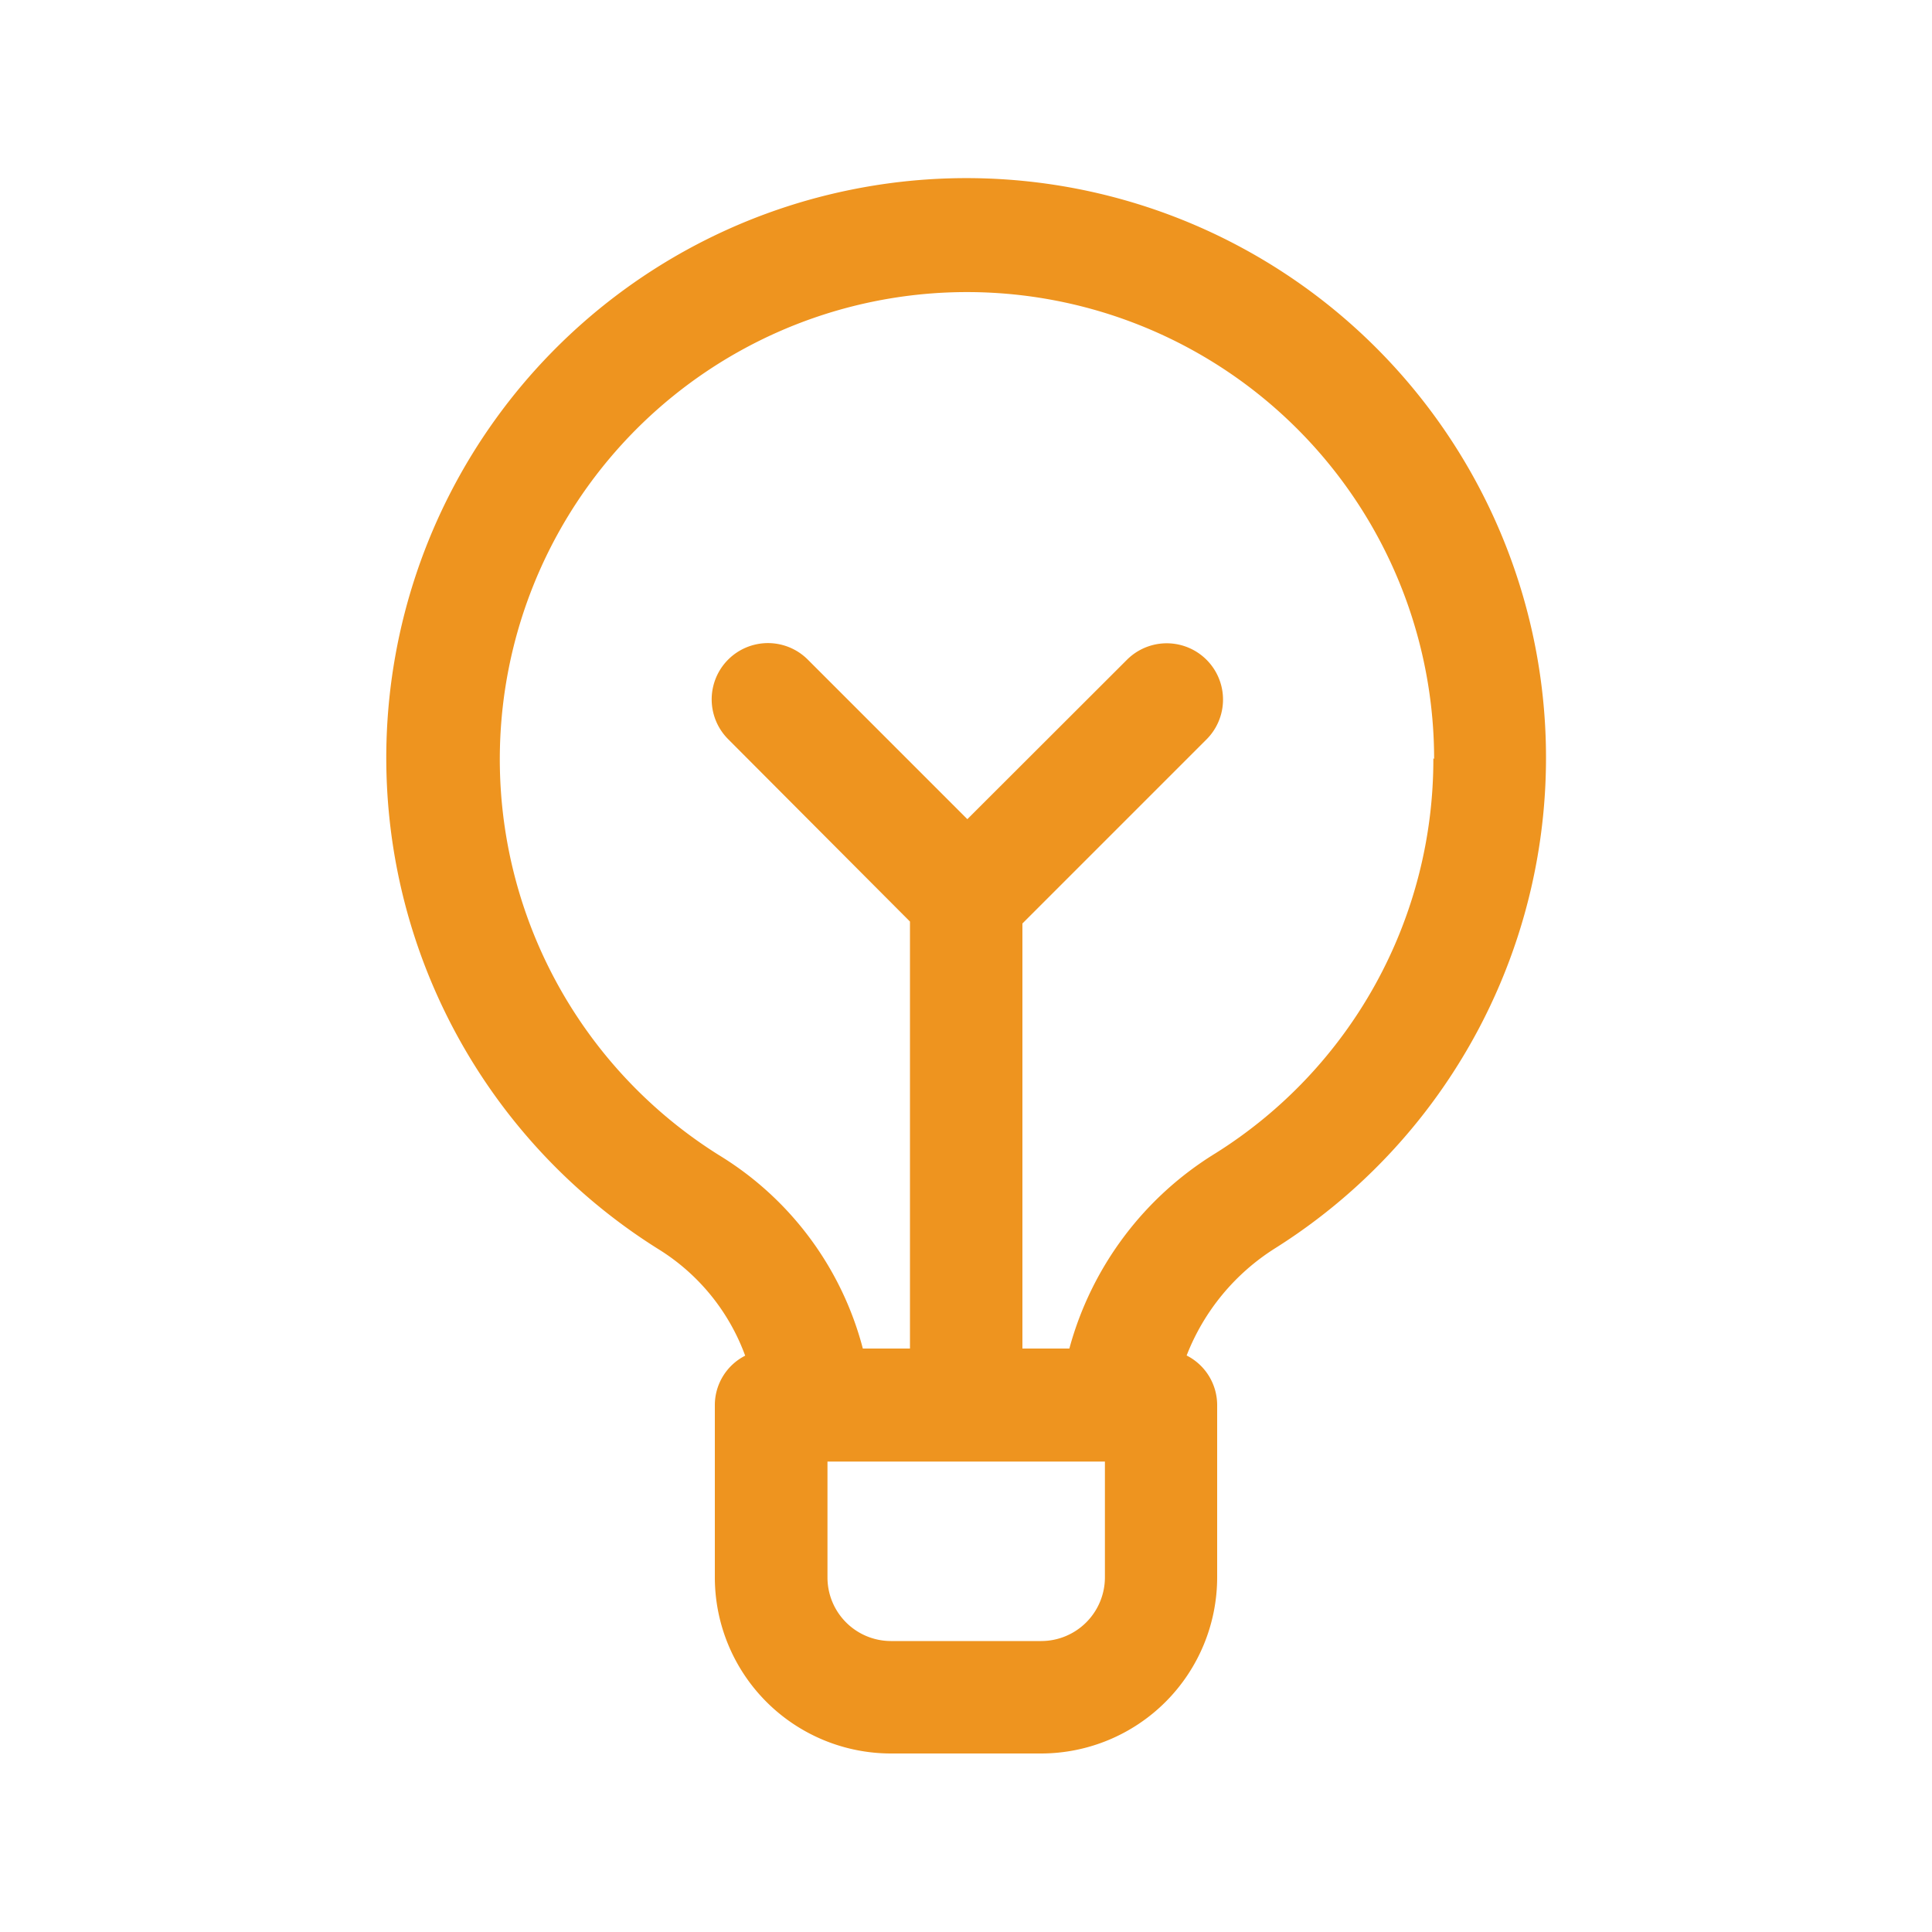 <svg id="Icons" xmlns="http://www.w3.org/2000/svg" viewBox="0 0 100 100"><defs><style>.cls-1{fill:#ee941f;}</style></defs><path class="cls-1" d="M44,9.83A30,30,0,0,0,34.15,64.7a10.87,10.87,0,0,1,4.42,5.47A2.87,2.87,0,0,0,37,72.71v8.94a9.12,9.12,0,0,0,9.1,9.11H53.9A9.12,9.12,0,0,0,63,81.65V72.71a2.88,2.88,0,0,0-1.58-2.55A11.48,11.48,0,0,1,66,64.61,30,30,0,0,0,44,9.83ZM57.19,81.65a3.3,3.3,0,0,1-3.29,3.29H46.11a3.29,3.29,0,0,1-3.28-3.29v-6H57.19Zm17-42.4A24.06,24.06,0,0,1,62.92,59.69,17.11,17.11,0,0,0,55.35,69.8H52.92v-22l9.53-9.53a2.91,2.91,0,0,0-4.12-4.12l-8.26,8.25-8.26-8.26a2.91,2.91,0,0,0-4.12,4.12L47.1,47.7V69.8H44.66a16.65,16.65,0,0,0-7.43-10,24.18,24.18,0,1,1,37-20.52Z"/></svg>